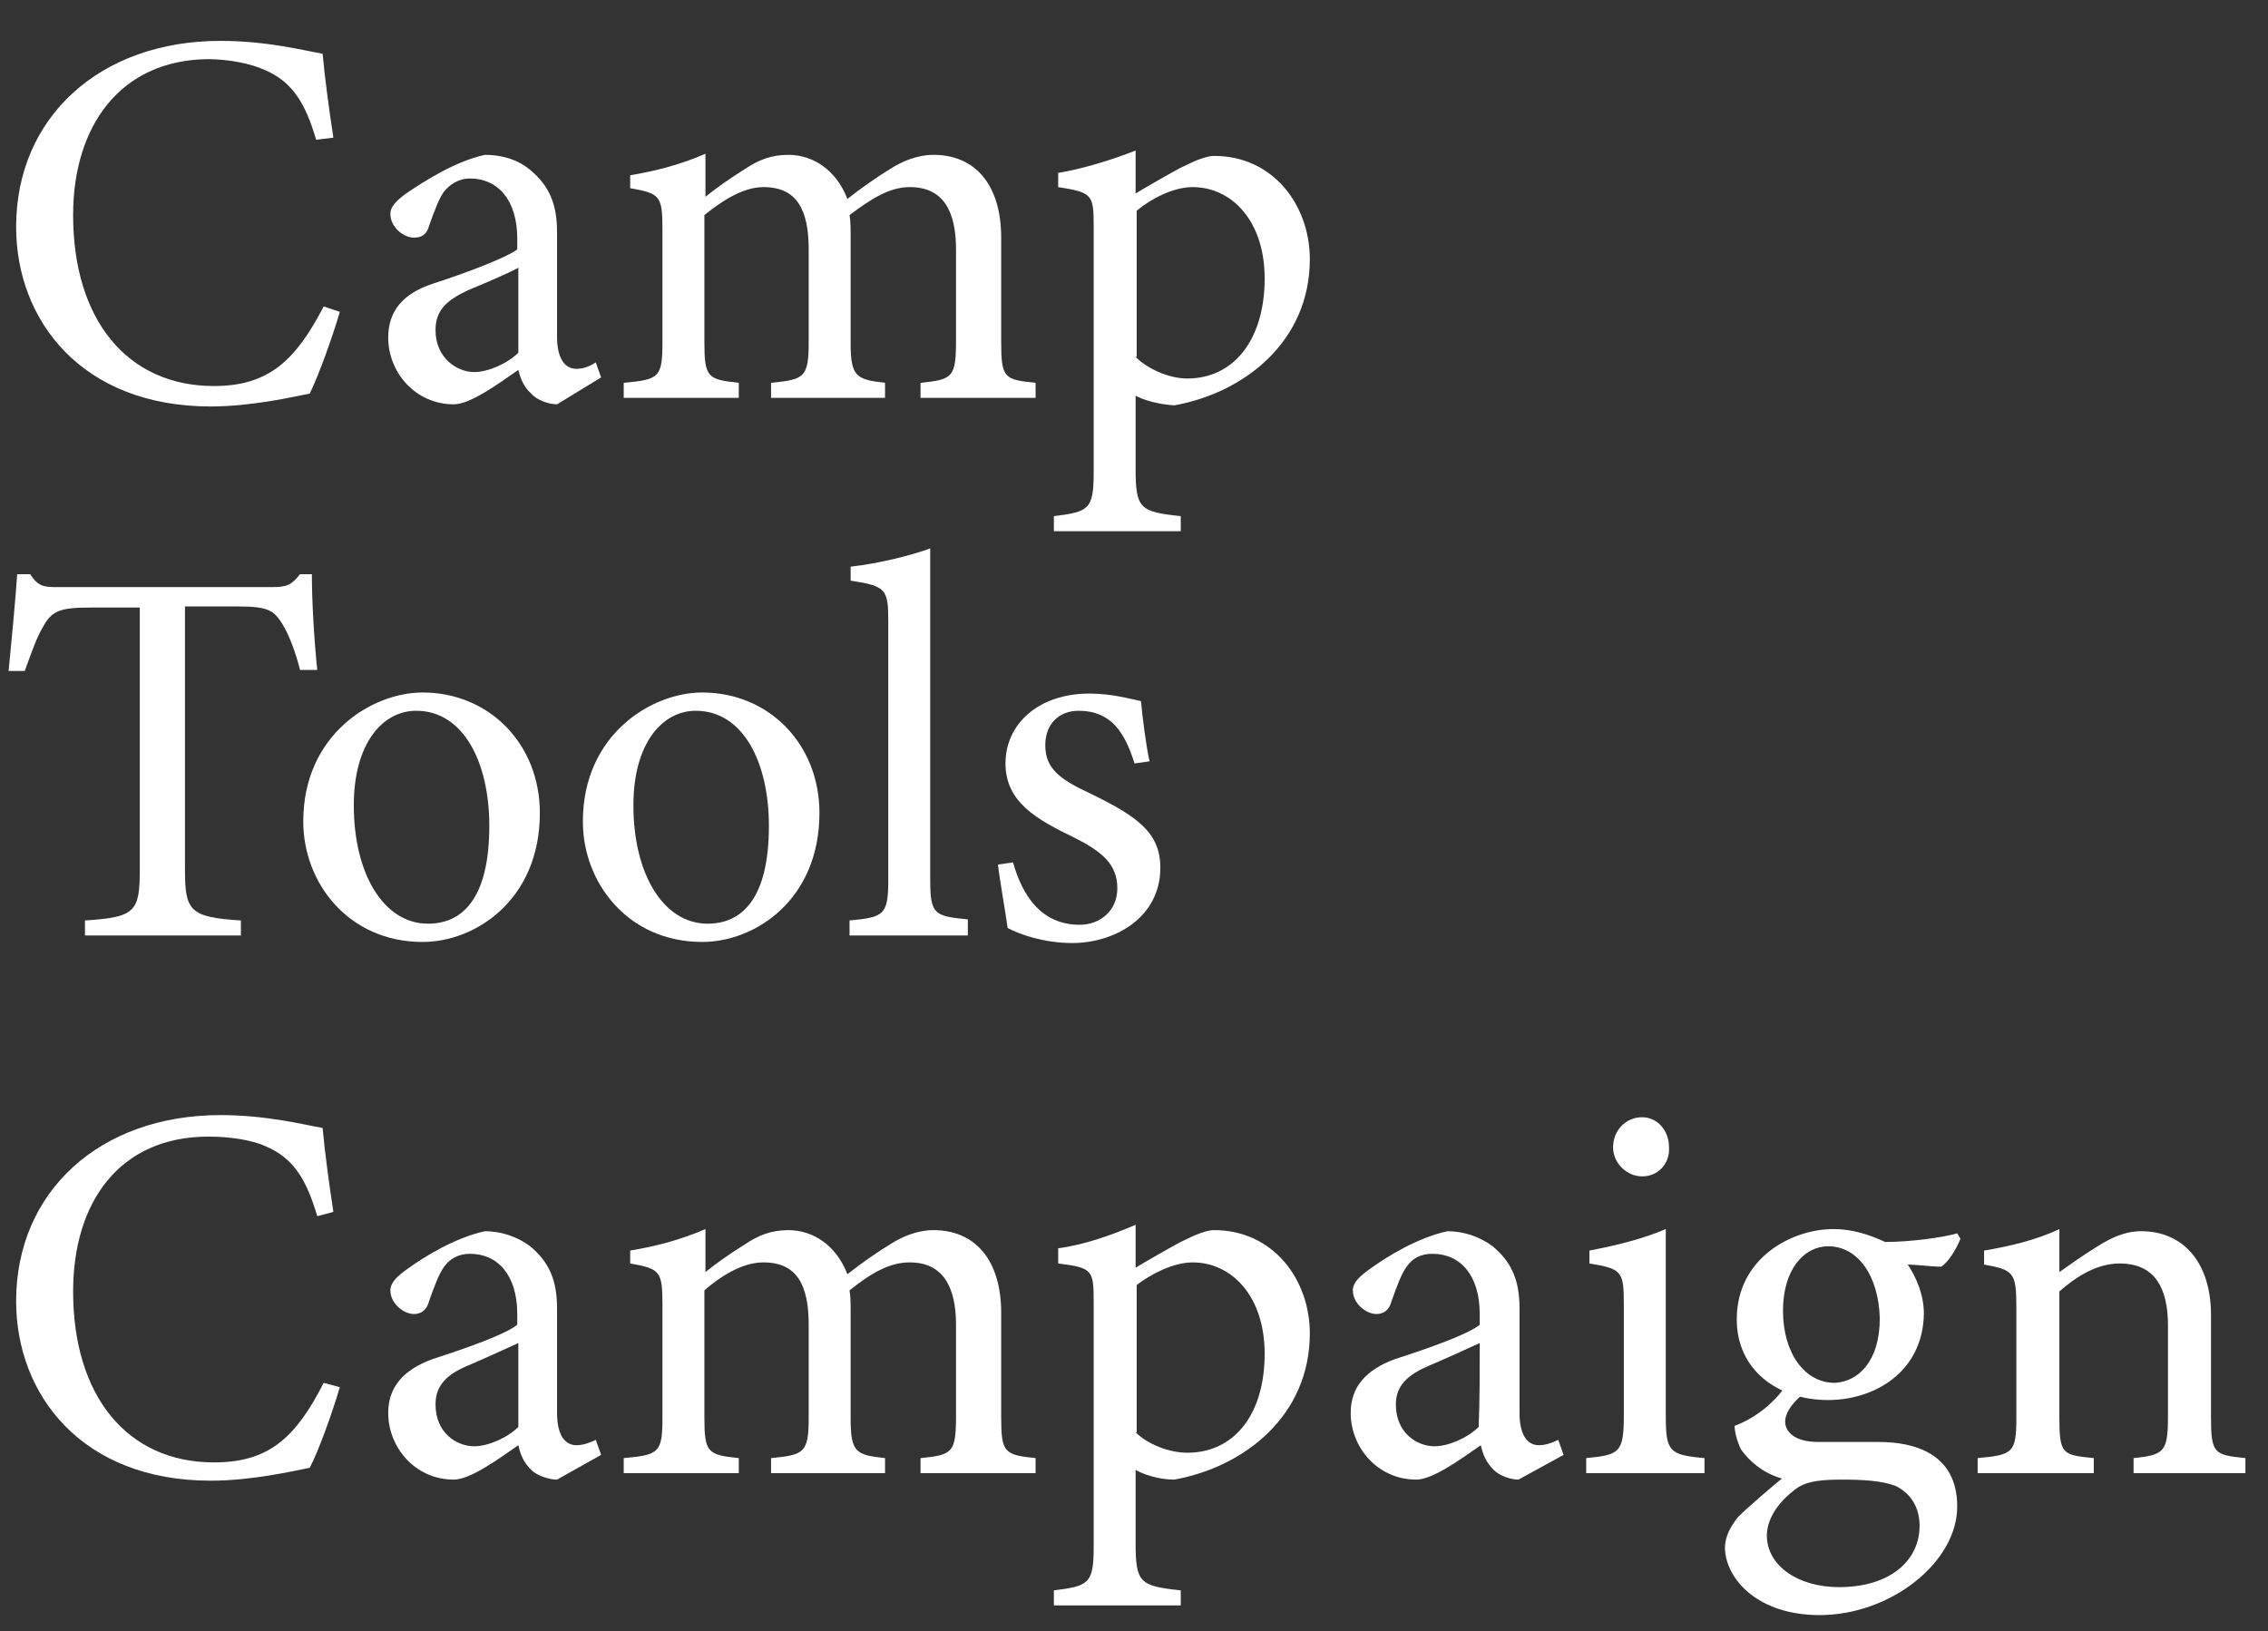 <?xml version="1.0" encoding="utf-8"?>
<!-- Generator: Adobe Illustrator 24.1.0, SVG Export Plug-In . SVG Version: 6.00 Build 0)  -->
<svg version="1.1" id="レイヤー_1" xmlns="http://www.w3.org/2000/svg" xmlns:xlink="http://www.w3.org/1999/xlink" x="0px"
	 y="0px" viewBox="0 0 210.9 151.7" style="enable-background:new 0 0 210.9 151.7;" xml:space="preserve">
<rect x="0" y="0" width="210.9" height="151.7" fill="#333333" stroke="none"/>
<style type="text/css">
	.st0{fill:#FFFFFF;}
</style>
<g>
	<path class="st0" d="M31.6,29c-0.7,2.4-2,6-2.8,7.6c-1.5,0.3-5.4,1.2-9.2,1.2c-12,0-18.1-8-18.1-16.7c0-10.2,7.8-17.3,19-17.3
		c4.3,0,7.8,0.9,9.5,1.2c0.2,2.2,0.6,5.2,1,7.8L29.4,13c-1-3.4-2.2-5.4-4.8-6.5c-1.3-0.6-3.4-1-5.3-1C11.2,5.6,6.8,11.7,6.8,20
		c0,9.7,5,15.9,13.1,15.9c5.1,0,7.6-2.4,10.2-7.4L31.6,29z"/>
	<path class="st0" d="M51.8,37.6c-0.8,0-1.9-0.4-2.4-1c-0.7-0.6-1-1.4-1.2-2.2c-2,1.4-4.5,3.2-6,3.2c-3.6,0-6.1-3-6.1-6.2
		c0-2.5,1.4-4.1,4.1-5c3.1-1,6.8-2.4,7.9-3.2v-1c0-3.6-1.8-5.6-4.4-5.6c-1.1,0-1.9,0.6-2.4,1.2c-0.5,0.7-0.9,1.8-1.4,3.2
		c-0.2,0.8-0.7,1.1-1.4,1.1c-1,0-2.2-1-2.2-2.2c0-0.7,0.6-1.3,1.6-2c1.5-1,4.4-2.9,7.2-3.5c1.5,0,3,0.4,4.2,1.4
		c1.8,1.5,2.5,3.2,2.5,5.8v9.7c0,2.3,0.9,3,1.8,3c0.6,0,1.2-0.2,1.8-0.6l0.5,1.4L51.8,37.6z M48.2,24.9c-1.1,0.6-3.5,1.6-4.7,2.1
		c-1.9,0.9-3,1.8-3,3.7c0,2.6,2,3.9,3.6,3.9c1.3,0,3.1-0.8,4.1-1.8C48.2,30.4,48.2,27.3,48.2,24.9z"/>
	<path class="st0" d="M85.6,37v-1.4c3-0.3,3.3-0.5,3.3-4v-8.4c0-3.6-1.2-5.8-4.3-5.8c-1.9,0-3.6,1.1-5.6,2.6
		c0.1,0.6,0.1,1.2,0.1,2.2v9.7c0,3.1,0.5,3.4,3.2,3.7V37H71.7v-1.4c3.1-0.3,3.5-0.5,3.5-3.8v-8.6c0-3.7-1.1-5.8-4.2-5.8
		c-2,0-4,1.4-5.5,2.6v11.8c0,3.3,0.3,3.5,3.2,3.8V37H58v-1.4c3.3-0.3,3.6-0.5,3.6-3.8V21.4c0-3.2-0.2-3.4-3-3.9v-1.2
		c2.4-0.4,4.7-1,7-2c0,1.2,0,2.9,0,4c1-0.8,2.1-1.6,3.7-2.6c1.2-0.8,2.4-1.3,4-1.3c2.4,0,4.5,1.5,5.5,4.1c1.4-1.1,2.7-2,4-2.8
		c1.1-0.7,2.5-1.3,4-1.3c3.9,0,6.3,2.8,6.3,7.7v9.7c0,3.4,0.3,3.5,3.2,3.8V37H85.6z"/>
	<path class="st0" d="M98.3,16.1c2.4-0.4,5-1.2,7.3-2.1c0,1.2,0,2.8,0,4c0.1-0.1,4.1-2.4,4.4-2.5c1.2-0.6,2.2-1,2.9-1
		c5.5,0,8.9,4.6,8.9,9.6c0,7.6-6,12.4-12.6,13.6c-1.5-0.1-2.9-0.5-3.6-0.9v6.8c0,3.7,0.4,4,4.2,4.4v1.4H98v-1.4
		c3.2-0.4,3.7-0.6,3.7-4V21.1c0-3-0.1-3.2-3.3-3.7V16.1z M105.6,33.2c1.1,1.1,3.1,2,4.8,2c4.4,0,7.2-3.7,7.2-9.3
		c0-5.4-3.1-8.5-6.7-8.5c-1.8,0-3.9,1.1-5.2,2.2V33.2z"/>
	<path class="st0" d="M27.9,62.3c-0.4-1.6-1-3.2-1.6-4.2c-0.8-1.3-1.3-1.7-4.1-1.7h-5v24.4c0,3.9,0.4,4.5,5.2,4.8V87H7.9v-1.4
		c4.7-0.3,5.1-0.8,5.1-4.8V56.5H8.4c-2.8,0-3.6,0.3-4.4,1.8c-0.6,1-1,2.2-1.7,4.1H0.8c0.3-3.1,0.6-6.2,0.8-9h1.2
		c0.8,1.2,1.3,1.2,2.7,1.2h19.8c1.4,0,1.8-0.2,2.6-1.2H29c0,2.4,0.2,6,0.5,8.9L27.9,62.3z"/>
	<path class="st0" d="M39.3,64.4c6.2,0,10.9,4.8,10.9,11.2c0,8.1-6,12-10.9,12c-6.9,0-11.1-5.5-11.1-11.2
		C28.2,68.3,34.6,64.4,39.3,64.4z M38.7,66.1c-3.1,0-5.8,3-5.8,8.8c0,6.4,2.8,11,6.9,11c3.1,0,5.7-2.2,5.7-9.1
		C45.5,70.9,43.1,66.1,38.7,66.1z"/>
	<path class="st0" d="M65.3,64.4c6.2,0,10.9,4.8,10.9,11.2c0,8.1-6,12-10.9,12c-6.9,0-11.1-5.5-11.1-11.2
		C54.2,68.3,60.6,64.4,65.3,64.4z M64.7,66.1c-3.1,0-5.8,3-5.8,8.8c0,6.4,2.8,11,6.9,11c3.1,0,5.7-2.2,5.7-9.1
		C71.5,70.9,69.1,66.1,64.7,66.1z"/>
	<path class="st0" d="M79,87v-1.4c3.2-0.3,3.6-0.5,3.6-3.8v-24c0-3-0.2-3.3-3.5-3.8v-1.3c2.7-0.3,5.8-1.1,7.4-1.7c0,2.4,0,4.8,0,7.1
		v23.6c0,3.3,0.3,3.5,3.5,3.8V87H79z"/>
	<path class="st0" d="M105.5,71c-0.9-2.9-2.2-4.9-5.2-4.9c-1.8,0-3.1,1.2-3.1,3.2c0,2.2,1.4,3.2,4.2,4.5c4.3,2.1,6.5,3.6,6.5,6.9
		c0,4.6-4.2,7-8.2,7c-2.6,0-4.9-0.8-6-1.4c-0.2-1.5-0.7-4.2-0.9-5.9l1.4-0.2c0.9,3.2,2.7,5.8,6.2,5.8c1.9,0,3.5-1.3,3.5-3.4
		c0-2.2-1.4-3.4-4-4.7c-3.5-1.7-6.4-3.3-6.4-6.9c0-3.7,3.1-6.5,7.8-6.5c2.1,0,3.8,0.5,4.8,0.7c0.1,1.2,0.5,4.4,0.8,5.6L105.5,71z"/>
	<path class="st0" d="M31.6,129c-0.7,2.4-2,6-2.8,7.5c-1.5,0.3-5.4,1.2-9.2,1.2c-12,0-18.1-8-18.1-16.7c0-10.2,7.8-17.3,19-17.3
		c4.3,0,7.8,0.9,9.5,1.2c0.2,2.2,0.6,5.2,1,7.8l-1.5,0.4c-1-3.4-2.2-5.4-4.8-6.5c-1.3-0.6-3.4-0.9-5.3-0.9
		c-8.3,0-12.6,6.1-12.6,14.4c0,9.7,5,15.9,13.1,15.9c5.1,0,7.6-2.3,10.2-7.4L31.6,129z"/>
	<path class="st0" d="M51.8,137.6c-0.8,0-1.9-0.4-2.4-0.9c-0.7-0.7-1-1.4-1.2-2.3c-2,1.4-4.5,3.2-6,3.2c-3.6,0-6.1-3-6.1-6.2
		c0-2.4,1.4-4,4.1-5c3.1-1,6.8-2.3,7.9-3.2v-1c0-3.6-1.8-5.6-4.4-5.6c-1.1,0-1.9,0.5-2.4,1.2c-0.5,0.7-0.9,1.8-1.4,3.2
		c-0.2,0.8-0.7,1.2-1.4,1.2c-1,0-2.2-1-2.2-2.2c0-0.7,0.6-1.3,1.6-2c1.5-1.1,4.4-2.9,7.2-3.5c1.5,0,3,0.5,4.2,1.4
		c1.8,1.5,2.5,3.2,2.5,5.8v9.7c0,2.3,0.9,3,1.8,3c0.6,0,1.2-0.2,1.8-0.5l0.5,1.4L51.8,137.6z M48.2,124.9c-1.1,0.5-3.5,1.6-4.7,2.1
		c-1.9,0.8-3,1.8-3,3.6c0,2.7,2,3.9,3.6,3.9c1.3,0,3.1-0.8,4.1-1.8C48.2,130.4,48.2,127.3,48.2,124.9z"/>
	<path class="st0" d="M85.6,137v-1.4c3-0.3,3.3-0.5,3.3-4v-8.4c0-3.5-1.2-5.8-4.3-5.8c-1.9,0-3.6,1-5.6,2.6c0.1,0.6,0.1,1.2,0.1,2.2
		v9.7c0,3.2,0.5,3.4,3.2,3.7v1.4H71.7v-1.4c3.1-0.3,3.5-0.5,3.5-3.8v-8.6c0-3.7-1.1-5.8-4.2-5.8c-2,0-4,1.3-5.5,2.6v11.8
		c0,3.3,0.3,3.5,3.2,3.8v1.4H58v-1.4c3.3-0.3,3.6-0.5,3.6-3.8v-10.4c0-3.2-0.2-3.4-3-3.9v-1.2c2.4-0.4,4.7-1,7-2c0,1.2,0,2.8,0,4
		c1-0.8,2.1-1.6,3.7-2.6c1.2-0.8,2.4-1.3,4-1.3c2.4,0,4.5,1.5,5.5,4.1c1.4-1.1,2.7-2,4-2.8c1.1-0.7,2.5-1.3,4-1.3
		c3.9,0,6.3,2.8,6.3,7.7v9.7c0,3.3,0.3,3.5,3.2,3.8v1.4H85.6z"/>
	<path class="st0" d="M98.3,116.1c2.4-0.3,5-1.2,7.3-2.2c0,1.2,0,2.8,0,4c0.1-0.1,4.1-2.4,4.4-2.5c1.2-0.6,2.2-1,2.9-1
		c5.5,0,8.9,4.6,8.9,9.6c0,7.6-6,12.4-12.6,13.6c-1.5,0-2.9-0.5-3.6-0.9v6.8c0,3.7,0.4,4,4.2,4.4v1.4H98v-1.4c3.2-0.4,3.7-0.6,3.7-4
		v-22.8c0-3-0.1-3.2-3.3-3.6V116.1z M105.6,133.2c1.1,1.1,3.1,1.9,4.8,1.9c4.4,0,7.2-3.6,7.2-9.2c0-5.4-3.1-8.5-6.7-8.5
		c-1.8,0-3.9,1.1-5.2,2.1V133.2z"/>
	<path class="st0" d="M141.2,137.6c-0.8,0-1.8-0.4-2.3-0.9c-0.7-0.7-1-1.4-1.2-2.3c-2,1.4-4.5,3.2-6,3.2c-3.6,0-6.1-3-6.1-6.2
		c0-2.4,1.4-4,4.1-5c3.1-1,6.8-2.3,7.9-3.2v-1c0-3.6-1.8-5.6-4.4-5.6c-1.2,0-1.9,0.5-2.4,1.2c-0.5,0.7-0.9,1.8-1.4,3.2
		c-0.2,0.8-0.7,1.2-1.4,1.2c-1,0-2.2-1-2.2-2.2c0-0.7,0.6-1.3,1.6-2c1.5-1.1,4.4-2.9,7.2-3.5c1.5,0,3,0.5,4.2,1.4
		c1.8,1.5,2.5,3.2,2.5,5.8v9.7c0,2.3,0.9,3,1.8,3c0.6,0,1.2-0.2,1.8-0.5l0.5,1.4L141.2,137.6z M137.6,124.9
		c-1.1,0.5-3.5,1.6-4.7,2.1c-1.9,0.8-3.1,1.8-3.1,3.6c0,2.7,2,3.9,3.6,3.9c1.3,0,3.1-0.8,4.1-1.8
		C137.6,130.4,137.6,127.3,137.6,124.9z"/>
	<path class="st0" d="M147.5,137v-1.4c3.1-0.3,3.5-0.5,3.5-4v-10.3c0-3.1-0.2-3.3-3.2-3.8v-1.2c2.6-0.5,5-1.1,7.1-2
		c0,2.1,0,4.2,0,6.3v11c0,3.4,0.3,3.7,3.6,4v1.4H147.5z M152.7,109.4c-1.4,0-2.7-1.2-2.7-2.7c0-1.6,1.2-2.8,2.7-2.8
		c1.4,0,2.5,1.2,2.5,2.8C155.3,108.2,154.2,109.4,152.7,109.4z"/>
	<path class="st0" d="M167.6,129.7c-1.2,1-1.6,1.9-1.6,2.5c0,0.9,0.8,1.9,3.1,1.9c1.9,0,4,0,5.6,0c3.2,0,7.3,1,7.3,6
		c0,5.2-6.2,10.1-12.8,10.1c-5.7,0-8.7-3.3-8.8-6.2c0-1.1,0.5-2,1.2-2.9c1-1,3-2.7,4.1-3.6c-1.8-0.5-3.1-1.7-3.8-2.7
		c-0.4-0.8-0.6-1.7-0.6-2.2c1.9-0.7,3.6-2.1,4.6-3.5L167.6,129.7z M170,130.2c-4.7,0-8.5-2.8-8.5-7.5c0-5.7,5.1-8.4,9-8.4
		c1.7,0,3.3,0.5,4.8,1.2c2.3,0,5.3-0.4,6.7-0.8l0.3,0.5c-0.3,0.8-1.1,2.2-1.8,2.6c-0.8,0-2.4-0.2-3.1-0.2c0.8,1.2,1.5,2.8,1.5,4.6
		C178.8,127.6,174.3,130.2,170,130.2z M171.2,137.6c-2.5,0-3.6,0.3-4.5,1.1c-1.4,1.1-2.4,2.6-2.4,4.1c0,2.8,2.9,4.8,6.7,4.8
		c4.8,0,7.5-2.5,7.5-5.7c0-1.7-0.8-3-2.2-3.7C175,137.7,173.3,137.6,171.2,137.6z M170,115.9c-2.2,0-4.2,2.1-4.2,6s2,6.7,4.8,6.7
		c2.2-0.1,4.2-2,4.2-6C174.7,118.7,172.8,115.9,170,115.9z"/>
	<path class="st0" d="M198.4,137v-1.4c2.9-0.3,3.2-0.6,3.2-4v-8.3c0-3.5-1.2-5.8-4.5-5.8c-2.1,0-4,1.2-5.6,2.6v11.7
		c0,3.5,0.3,3.5,3.2,3.8v1.4h-10.8v-1.4c3.3-0.3,3.6-0.5,3.6-3.8v-10.3c0-3.2-0.3-3.4-3-3.9v-1.3c2.4-0.4,4.9-1,7-2c0,1.1,0,2.8,0,4
		c1-0.7,2.1-1.5,3.4-2.3c1.4-0.9,2.7-1.5,4.2-1.5c4,0,6.5,3,6.5,7.8v9.5c0,3.4,0.3,3.5,3.2,3.8v1.4H198.4z"/>
</g>
</svg>
